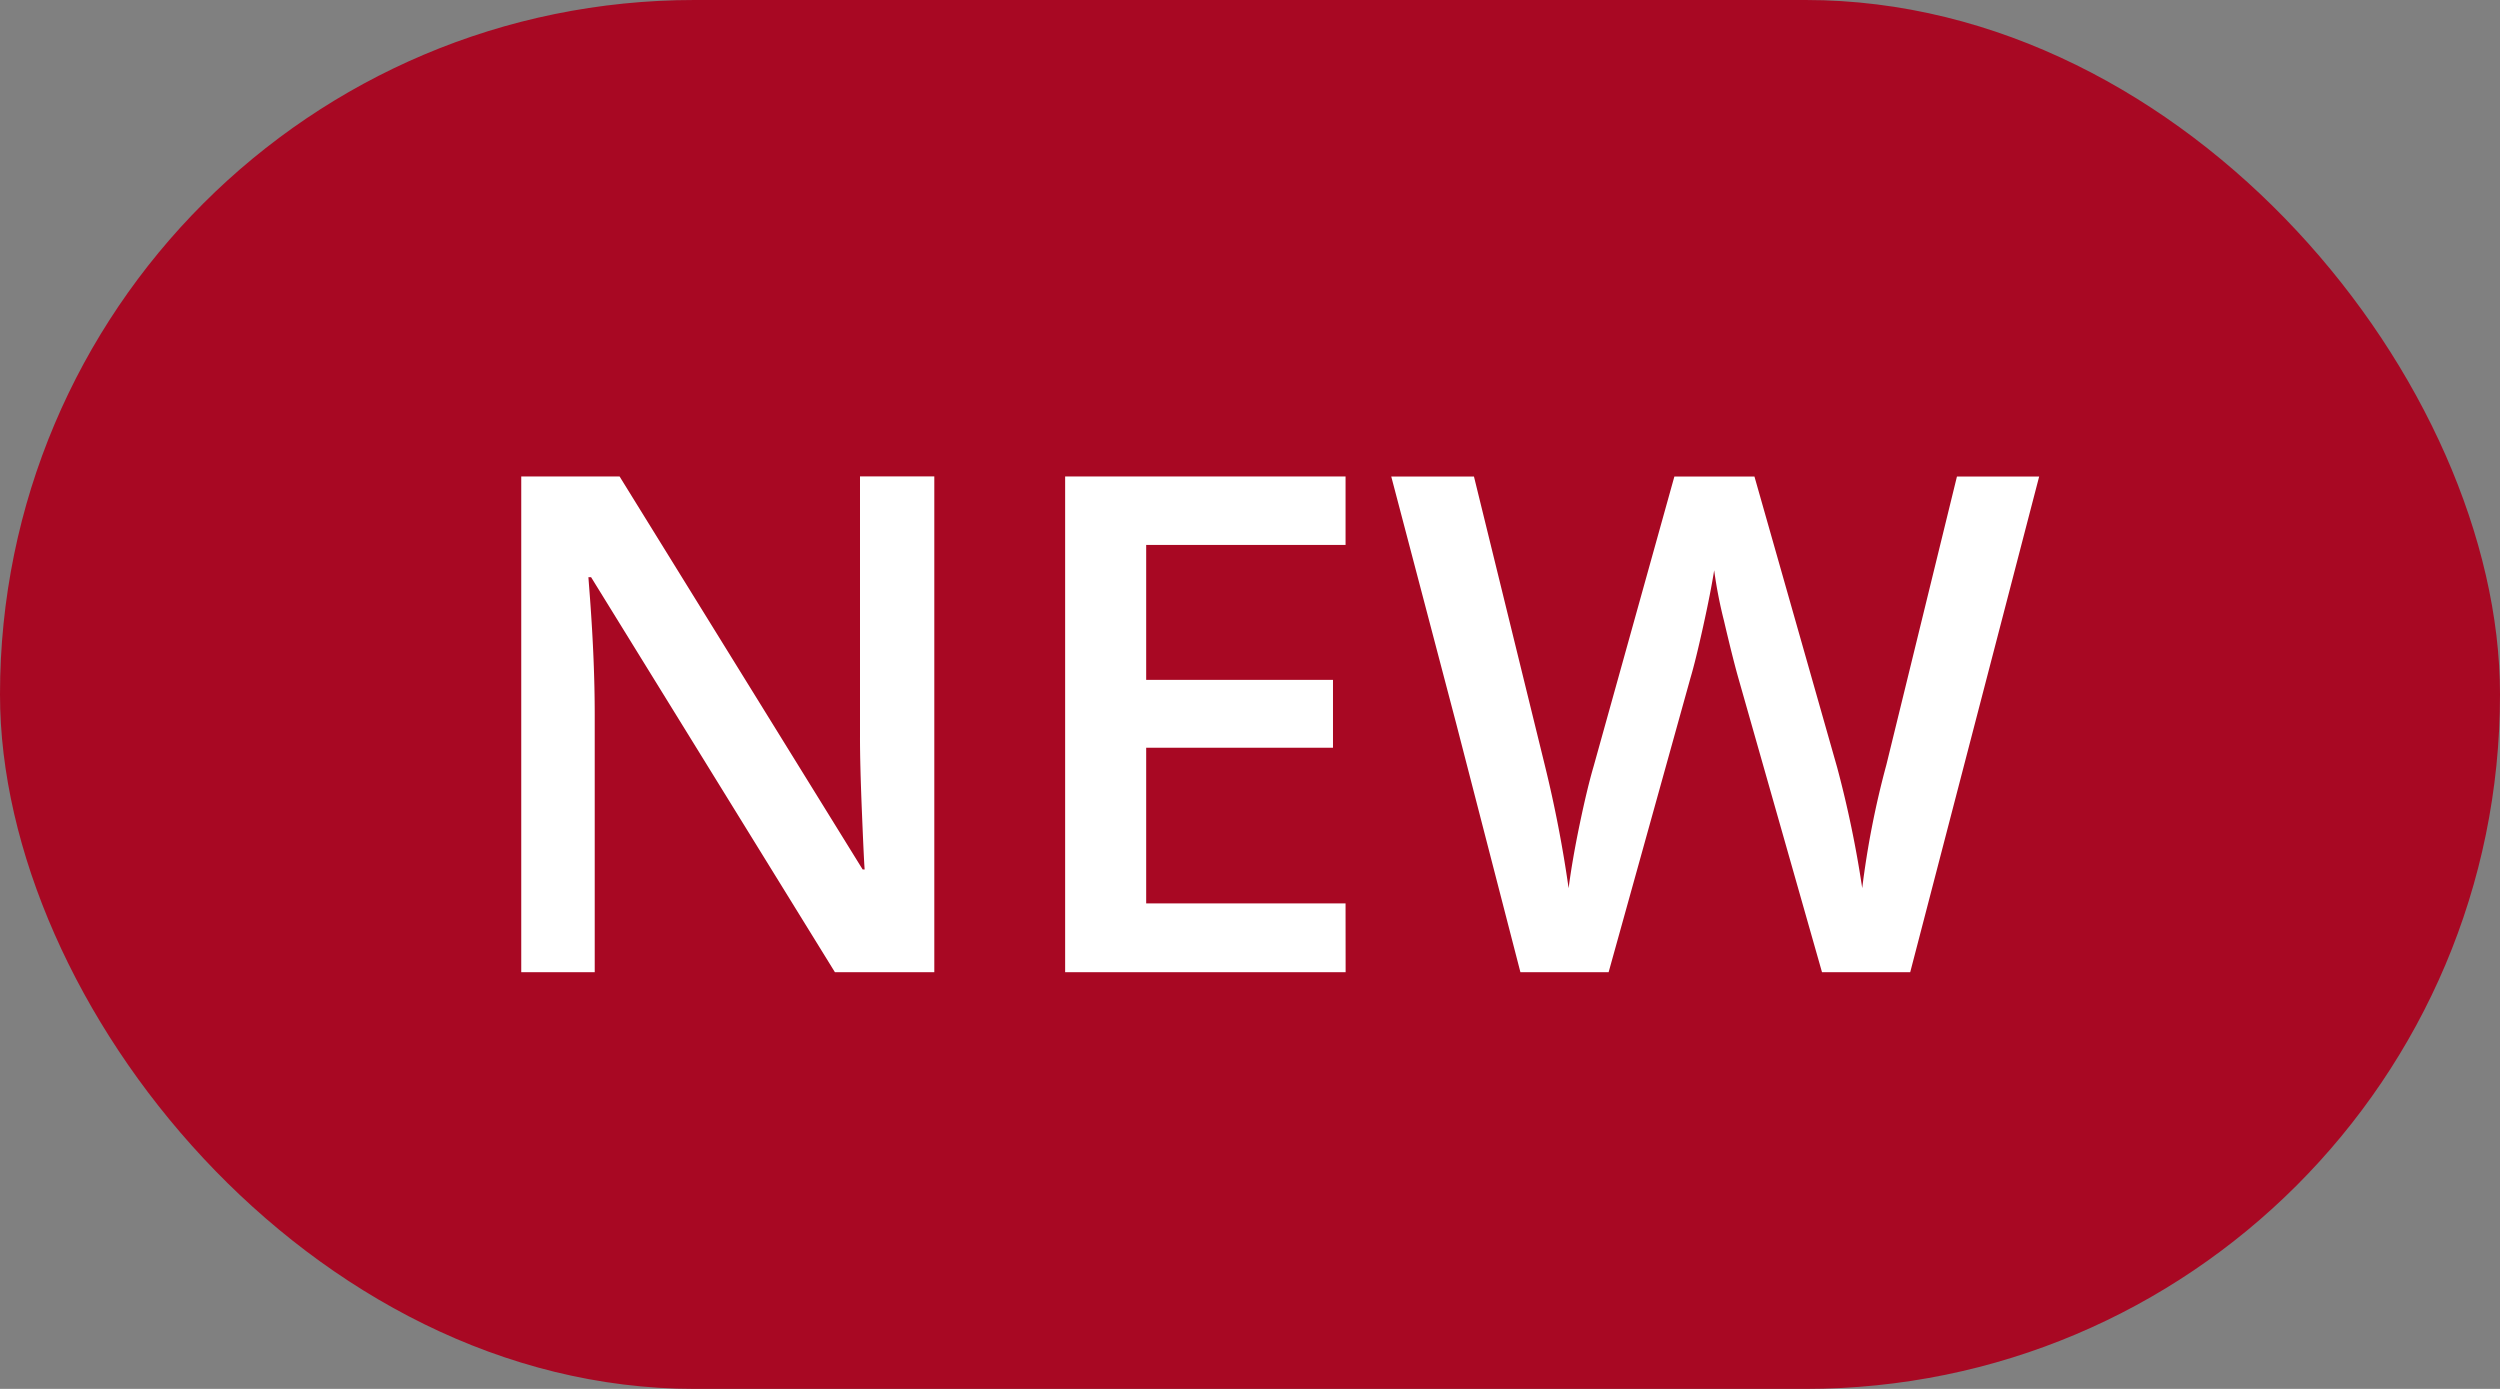 <svg xmlns="http://www.w3.org/2000/svg" width="36" height="20" viewBox="0 0 36 20">
  <rect x="0" y="0" width="36" height="20" fill="#808080" stroke="none"/>
  <g id="icon-new-label" transform="translate(-100 -1132)">
    <rect id="Rectangle_608" data-name="Rectangle 608" width="36" height="20" rx="10" transform="translate(100 1132)" fill="#a80823"/>
    <path id="NEW" d="M6.89,0H5.459L1.948-5.688H1.909l.024.317Q2-4.463,2-3.711V0H.942V-7.139H2.358l3.5,5.659h.029q-.01-.112-.039-.818T5.82-3.4V-7.14H6.89Zm5.923,0H8.774V-7.139h4.038v.986H9.941V-4.21h2.69v.977H9.941V-.991h2.871Zm8.13,0h-1.27L18.462-4.258q-.078-.278-.2-.8a6.555,6.555,0,0,1-.142-.73q-.049.313-.159.811t-.183.742L16.6,0H15.33l-.923-3.574L13.47-7.138h1.191l1.021,4.16a17.98,17.98,0,0,1,.342,1.768q.054-.415.161-.928t.2-.83l1.162-4.17H18.7l1.191,4.189a15.662,15.662,0,0,1,.361,1.738A12.744,12.744,0,0,1,20.6-2.988l1.016-4.15H22.8Z" transform="translate(106.564 1146)" fill="#fff"/>
  </g>
</svg>
